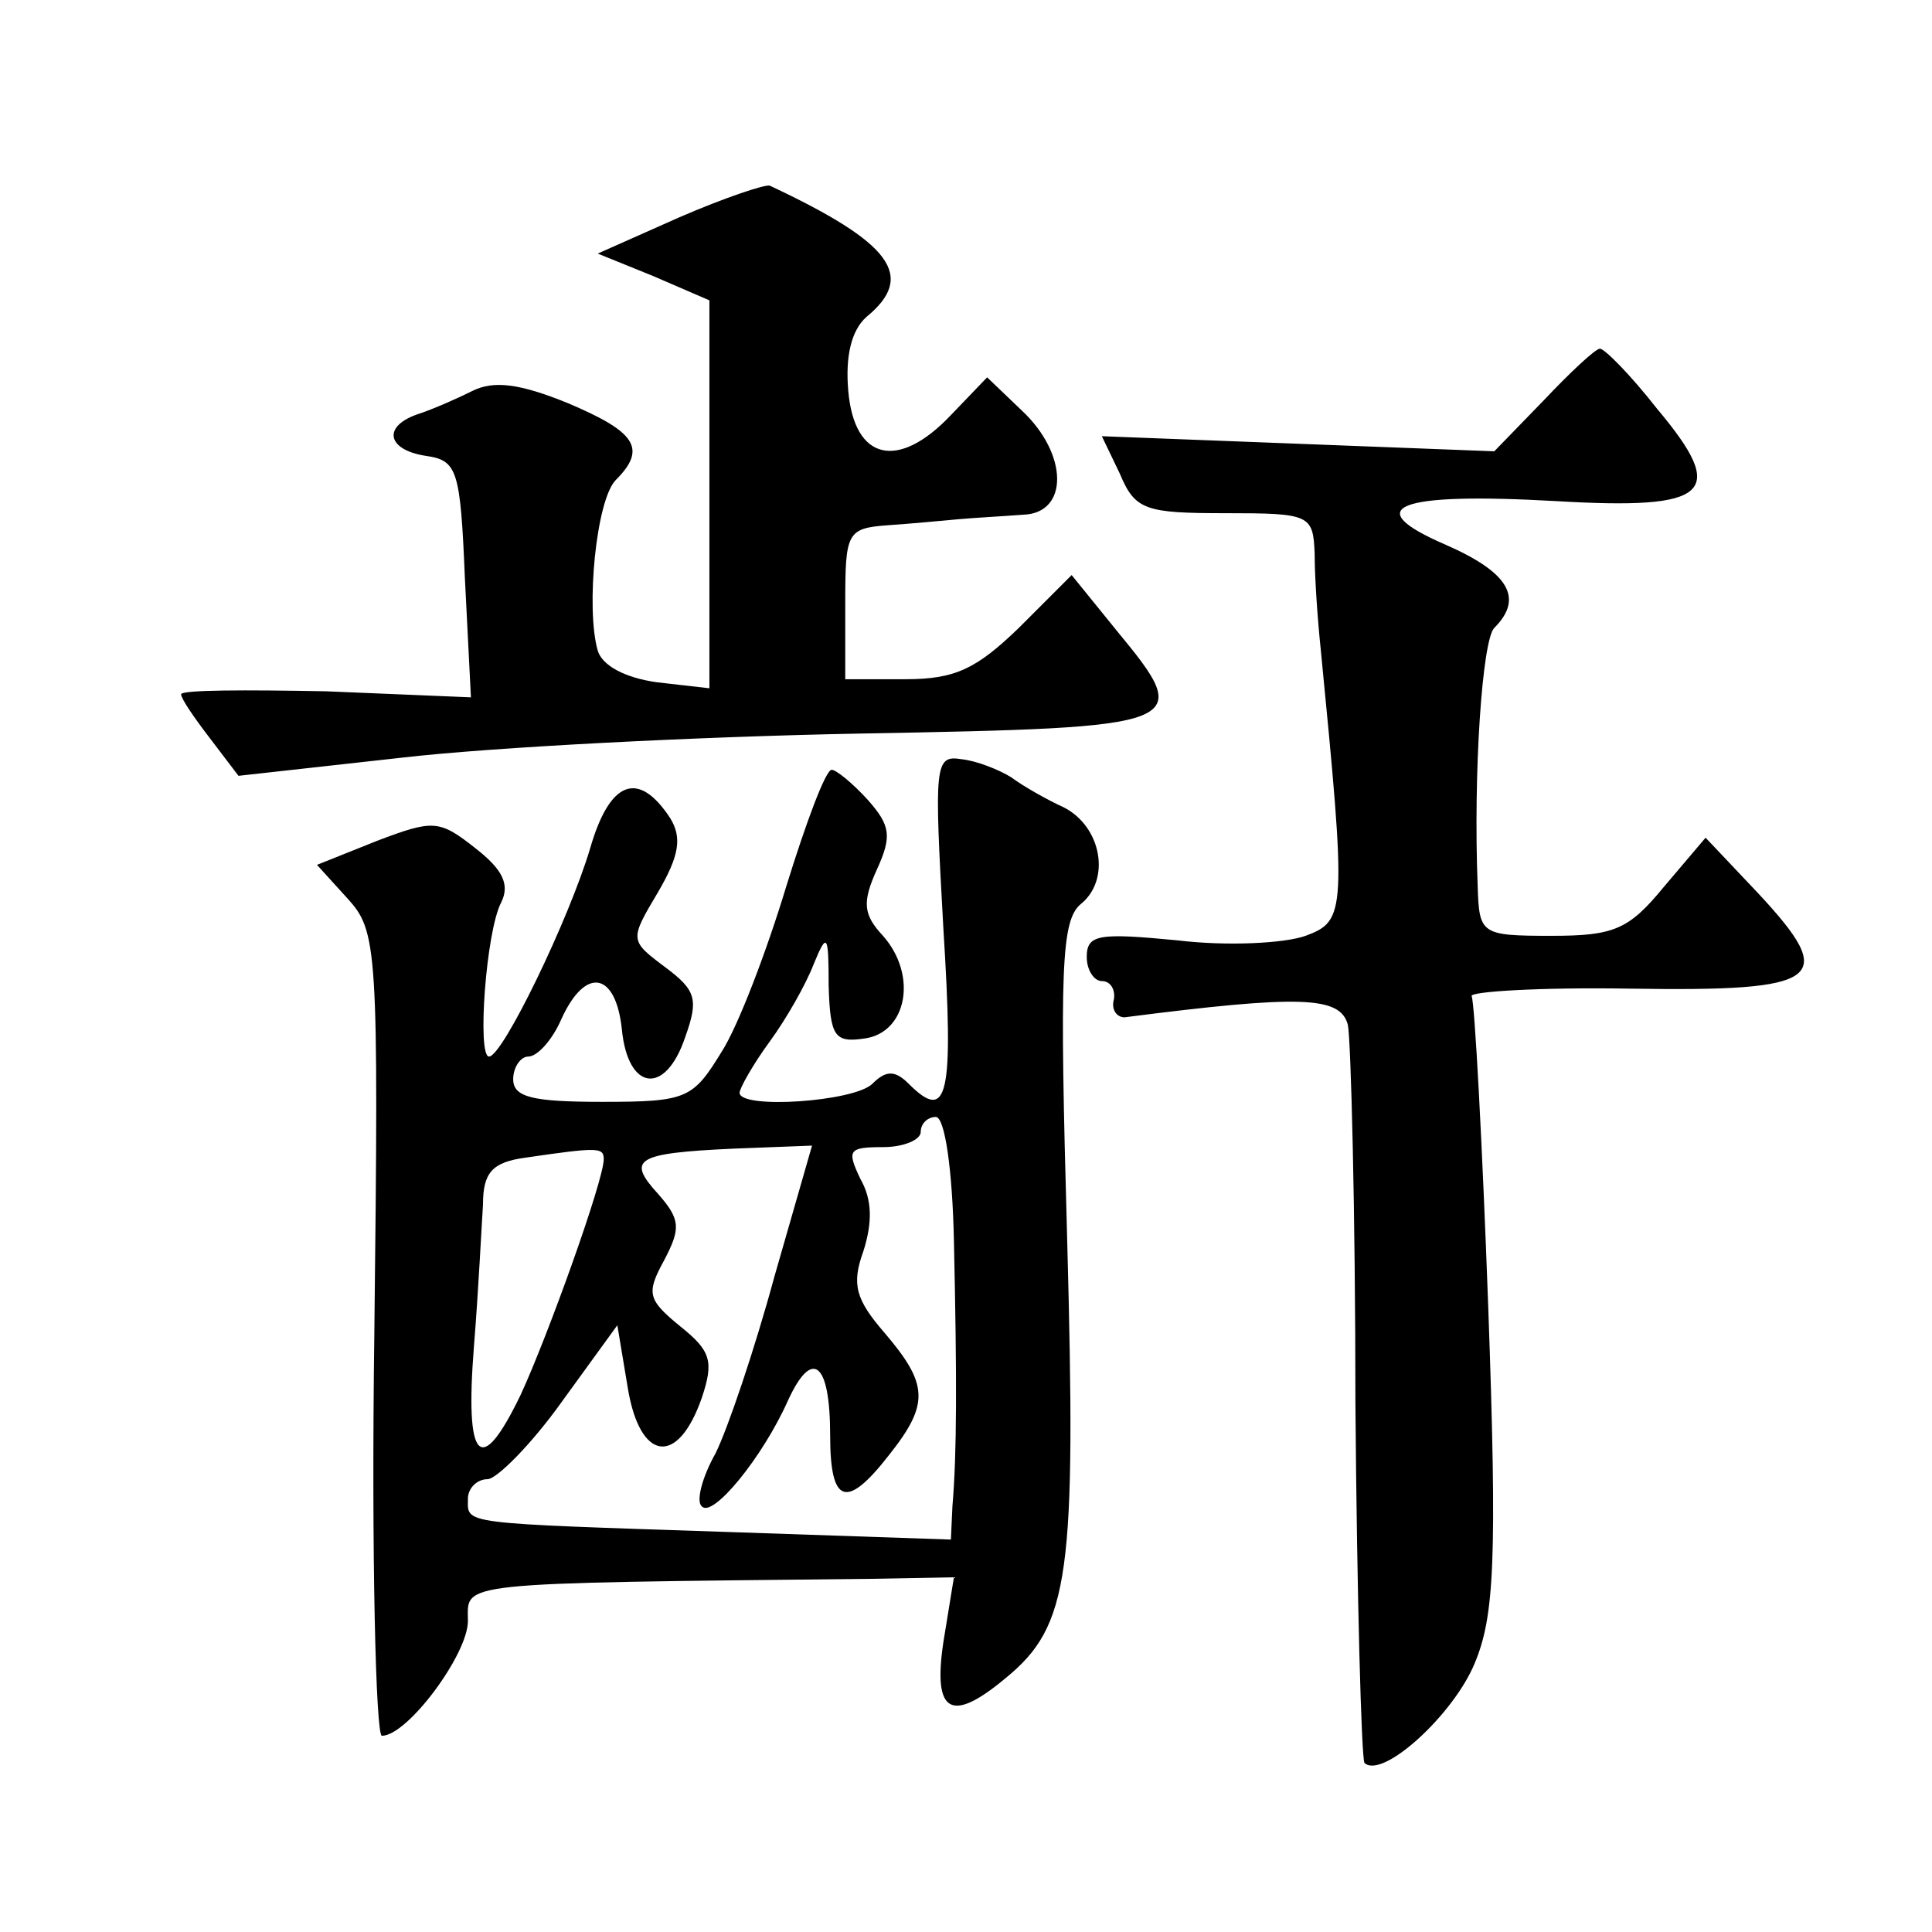 <?xml version="1.0" standalone="no"?>
<!DOCTYPE svg PUBLIC "-//W3C//DTD SVG 20010904//EN"
 "http://www.w3.org/TR/2001/REC-SVG-20010904/DTD/svg10.dtd">
<svg version="1.0" xmlns="http://www.w3.org/2000/svg"
 width="128pt" height="128pt" viewBox="0 0 128 128"
 preserveAspectRatio="xMidYMid meet">
<g transform="translate(0,128) scale(0.1,-0.1)"
fill="#0" stroke="none">
<path d="M450 1136 l-54 -24 37 -15 37 -16 0 -128 0 -129 -35 4 c-21 3 -36 11 -39
21 -8 28 -1 100 12 113 21 21 13 32 -32 51 -32 13 -49 15 -63 8 -10 -5 -26 -12
-35 -15 -25 -8 -22 -24 4 -28 21 -3 23 -9 26 -81 l4 -79 -96 4 c-53 1 -96 1 -96
-2 0 -3 9 -16 19 -29 l19 -25 108 12 c60 7 197 14 304 16 218 4 222 5 170 68 l-30
37 -35 -35 c-28 -27 -42 -34 -75 -34 l-40 0 0 50 c0 47 1 50 28 52 15 1 36 3 47
4 11 1 30 2 43 3 30 1 30 40 -1 69 l-23 22 -24 -25 c-35 -37 -64 -30 -68 16 -2
23 2 40 12 49 33 27 17 49 -64 87 -3 1 -30 -8 -60 -21z M1023 1015 l-33 -34 -130
5 -130 5 12 -25 c10 -24 17 -26 70 -26 56 0 58 -1 59 -27 0 -16 2 -44 4 -63 17
-174 17 -180 -10 -190 -14 -5 -52 -7 -85 -3 -52 5 -60 4 -60 -11 0 -9 5 -16 10
-16 6 0 9 -6 8 -12 -2 -7 2 -12 7 -12 117 15 143 14 148 -5 2 -10 5 -123 5 -251
1 -128 4 -235 6 -238 12 -11 59 32 73 66 13 31 15 68 9 236 -4 110 -9 202 -11 206
-2 3 45 6 105 5 128 -2 138 6 85 63 l-35 37 -28 -33 c-23 -28 -33 -32 -74 -32 -47
0 -48 1 -49 33 -3 75 3 163 11 171 20 20 9 37 -32 55 -58 25 -33 35 73 29 102 -6
114 5 67 61 -18 23 -35 40 -38 40 -3 0 -20 -16 -37 -34z M625 665 c7 -112 3 -129
-23 -103 -9 9 -15 9 -24 0 -12 -12 -88 -17 -88 -6 0 3 9 19 20 34 11 15 24 38 29
51 9 22 10 20 10 -14 1 -34 4 -38 24 -35 28 4 35 42 12 68 -13 14 -14 22 -4 44
10 22 9 29 -6 46 -10 11 -21 20 -24 20 -4 0 -17 -35 -30 -77 -13 -43 -32 -93 -43
-110 -19 -31 -23 -33 -79 -33 -46 0 -59 3 -59 15 0 8 5 15 10 15 6 0 16 11 22 25
16 35 36 31 40 -7 4 -41 29 -44 42 -5 9 25 7 31 -13 46 -24 18 -24 18 -5 50 14
24 16 36 8 49 -21 32 -40 25 -53 -20 -14 -47 -58 -138 -67 -138 -8 0 -2 83 8 102
6 12 1 22 -17 36 -24 19 -28 19 -65 5 l-40 -16 20 -22 c20 -22 21 -31 18 -289 -2
-146 1 -266 5 -266 17 0 57 54 57 76 0 26 -12 25 268 28 l54 1 -7 -43 c-7 -47 5
-54 41 -24 43 35 47 69 41 292 -5 178 -4 210 9 221 20 16 14 51 -11 64 -11 5 -27
14 -35 20 -8 5 -23 11 -33 12 -18 3 -18 -4 -12 -112z m7 -207 c2 -91 2 -141 -1
-176 l-1 -22 -147 5 c-180 6 -173 5 -173 22 0 7 6 13 13 13 6 0 29 23 49 51 l37
51 7 -42 c8 -48 33 -52 49 -6 8 24 6 31 -14 47 -22 18 -23 22 -11 44 11 21 11 27
-4 44 -21 23 -15 27 50 30 l52 2 -25 -87 c-13 -48 -31 -101 -39 -117 -9 -16 -13
-32 -9 -35 7 -8 40 32 57 70 16 35 28 26 28 -23 0 -46 11 -49 39 -13 27 34 26 47
-3 81 -19 22 -22 32 -14 54 6 19 6 34 -2 48 -9 19 -8 21 15 21 14 0 25 5 25 10
0 6 5 10 10 10 6 0 11 -35 12 -82z m-232 54 c0 -14 -37 -117 -55 -156 -27 -56 -37
-44 -31 32 3 37 5 79 6 94 0 21 6 28 28 31 48 7 52 7 52 -1z"/>
</g>
</svg>
